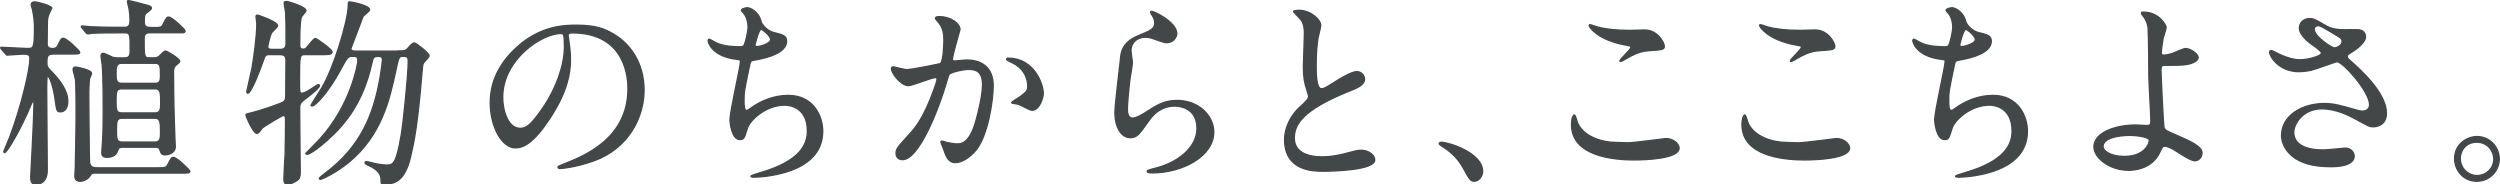 <?xml version="1.0" encoding="UTF-8"?>
<svg id="Layer_2" xmlns="http://www.w3.org/2000/svg" version="1.1" viewBox="0 0 348.18 25.68">
  <!-- Generator: Adobe Illustrator 29.4.0, SVG Export Plug-In . SVG Version: 2.1.0 Build 152)  -->
  <defs>
    <style>
      .st0 {
        fill: #434748;
        stroke: #434748;
        stroke-linecap: round;
        stroke-linejoin: round;
        stroke-width: .19px;
      }
    </style>
  </defs>
  <path class="st0" d="M7.26,7.54c-.73,0-.73.53-.73,1.26,0,.5.08.62.84,1.37.95,1.01,2.07,2.44,2.07,3.92,0,1.21-.64,1.48-1.01,1.48-.53,0-.53-.17-.76-1.76-.14-1.15-.67-3.22-1.06-3.22-.11,0-.11,1.51-.11,1.76,0,1.79.08,9.74.08,11.34,0,1.99-1.43,1.99-1.54,1.99-.67,0-.76-.47-.76-1.01,0-.06.45-8.48.45-10.08,0-.48,0-.53-.11-.53-.08,0-.34.59-.34.62-1.26,3.05-3.28,6.58-3.64,6.58-.06,0-.11-.06-.11-.17.14-.39.62-1.46.81-1.96,1.71-4.54,2.83-9.55,2.83-10.98,0-.5-.22-.62-.95-.62-.36,0-1.9.14-2.21.14-.11,0-.17-.05-.25-.2l-.56-.62c-.08-.14-.11-.17-.11-.2,0-.06.03-.06.11-.06.56,0,3.05.17,3.56.17.95,0,1.04,0,1.04-3.11,0-.42-.06-1.32-.25-2.18,0-.14-.2-.67-.2-.78,0-.39.34-.42.45-.42.45,0,2.41.53,2.41.87,0,.03-.31.64-.34.7-.25.53-.28.9-.28,1.74,0,.42-.03,2.24-.03,2.6.03.39.31.59.7.59s.62-.08.81-.45c.45-.9.48-.98.76-.98.45,0,2.27,1.74,2.27,1.93,0,.25-.14.25-1.43.25h-2.41v.02ZM13.42,24.09c-.64,0-.64.03-.92.45-.25.39-.84.7-1.34.7-.7,0-.73-.48-.73-.78,0-.17.06-1.01.06-1.18.06-2.18.11-6.64.11-6.94,0-1.06,0-4.4-.08-5.26-.03-.22-.34-1.23-.34-1.43,0-.22.14-.31.39-.31.11,0,2.18.39,2.18.87,0,.14-.25.64-.28.76-.08.5-.11,1.88-.11,1.93,0,.73.06,9.35.11,9.72.11.76.64.76,1.26.76h8.06c1.2,0,1.34,0,1.6-.48.45-.9.5-.98.78-.98.42,0,2.27,1.74,2.27,1.93,0,.25-.14.25-1.46.25h-11.56v-.01ZM16.98,20.51c-.42,0-.48.14-.67.64-.22.59-.95.76-1.37.76-.67,0-.76-.31-.76-.7,0-.17.11-1.82.14-2.16.03-.98.06-2.13.06-3.42,0-1.04,0-4.98-.14-6.58-.03-.2-.17-1.12-.17-1.23,0-.25.08-.39.31-.39s1.15.5,1.34.56c.31.08.53.08.7.08h.98c.73,0,.73-.59.73-.98,0-2.35,0-2.52-.73-2.52h-1.04c-.73,0-2.55,0-3.56.06-.08.03-.5.08-.59.08s-.22-.14-.25-.17l-.53-.67c-.11-.11-.11-.14-.11-.17,0-.06.03-.08.08-.08.2,0,1.06.11,1.23.11,1.37.06,2.55.08,3.86.08h.92c.7,0,.7-.62.7-1.06,0-.53-.03-.92-.14-1.54-.03-.17-.22-.87-.22-1.01,0-.11.08-.11.14-.11.22,0,1.93.45,2.3.56.48.11.9.22.9.5,0,.17-.67.64-.78.73-.22.25-.22.64-.22,1.12,0,.84.39.84,1.32.84s1.09,0,1.32-.48c.45-.9.5-.98.78-.98.42,0,2.27,1.71,2.27,1.93,0,.2-.2.25-.39.25h-4.62c-.7,0-.7.56-.7.81,0,2.44,0,2.69.7,2.69h.78c.34,0,.56-.14.9-.5.14-.14.42-.45.59-.45.22,0,1.99,1.04,1.99,1.43,0,.14-.28.34-.31.36-.5.39-.56.59-.56,1.18,0,.98.03,4.2.14,7.53,0,.45.11,2.77.11,2.8,0,.98-1.09,1.15-1.37,1.15-.5,0-.59-.14-.81-.78-.11-.28-.36-.28-.62-.28h-4.62l-.01.01ZM16.92,8.81c-.76,0-.76.67-.76,1.46,0,.7,0,1.34.76,1.34h4.73c.7,0,.7-.56.7-1.12,0-1.2,0-1.68-.73-1.68h-4.7ZM16.92,12.37c-.76,0-.76.5-.76,1.76,0,1.04,0,1.6.76,1.6h4.73c.7,0,.73-.62.73-1.29,0-1.46,0-2.07-.76-2.07,0,0-4.7,0-4.7,0ZM16.98,16.46c-.76,0-.76.53-.76,1.76,0,1.01,0,1.57.76,1.57h4.65c.7,0,.73-.62.73-1.29,0-1.43-.03-2.04-.78-2.04h-4.6Z"/>
  <path class="st0" d="M37.56,7.6c-.62,0-.64.11-.95,1.01-.25.73-1.6,4.37-2.1,4.37-.11,0-.14-.14-.14-.22.03-.17.56-2.46.73-3.3.25-1.37.67-4.51.67-6.16,0-.14-.11-.84-.11-.98s.03-.22.2-.22c.08,0,2.8.92,2.8,1.48,0,.2-.73.81-.81.95-.25.34-.56,1.85-.56,1.99,0,.36.36.36.59.36h1.2c.76,0,.76-.59.76-.9,0-1.46,0-3.39-.06-4.17,0-.22-.2-1.18-.2-1.4,0-.2.22-.2.31-.2.31,0,2.72.76,2.72,1.26,0,.17-.56.73-.62.87-.11.31-.25.76-.25,3.98,0,.14,0,.53.45.53.25,0,.39-.08.5-.2.2-.2.98-1.29,1.23-1.29.17,0,2.32,1.51,2.32,1.85,0,.39-.5.39-1.34.39h-2.35c-.84,0-.84.03-.84,3.81,0,1.43,0,1.57.34,1.57.36,0,.9-.34,1.23-.56.9-.59.98-.64,1.06-.64.11,0,.14.08.14.17,0,.34-1.46,1.43-1.6,1.54-1.01.76-1.15.87-1.15,1.62,0,1.4.08,7.62.08,8.88,0,.62-.08.9-.45,1.15-.34.2-.92.53-1.29.53-.42,0-.53-.34-.53-.76,0-.56.14-2.91.17-3.39.03-1.12.06-3.61.06-4.54,0-.64,0-.9-.28-.9-.25,0-2.86,1.6-3,1.79-.39.53-.5.7-.73.7-.48,0-1.51-2.35-1.51-2.6,0-.08.5-.2.59-.22.17-.03,1.85-.45,4.12-1.32.64-.25.84-.39.84-1.12,0-.59.03-4.14.03-4.76.03-.79-.28-.95-.87-.95,0,0-1.4,0-1.4,0ZM55.31,7.1c1.09,0,1.2,0,1.6-.48.2-.25.56-.64.78-.64.25,0,2.07,1.4,2.07,1.79,0,.22-.7.84-.78,1.01-.11.2-.14.34-.22,1.46-.59,7.08-1.09,9.52-1.57,11.56-.78,3.33-2.16,3.81-3.44,3.81-.67,0-.67-.08-.67-.25,0-.7,0-1.32-1.23-2.07-.11-.06-.7-.34-.81-.39-.14-.08-.2-.2-.2-.25,0-.14.17-.14.22-.14.11,0,.62.14.76.17,1.06.28,1.85.31,2.02.31.87,0,1.34-.03,2.04-4.2.28-1.6.98-8.4.98-10.28,0-.67-.31-.67-.76-.67-.56,0-.59.2-.98,2.02-.87,4.06-1.99,8.96-6.5,12.71-1.9,1.57-3.86,2.41-3.98,2.41-.03,0-.17-.03-.17-.14,0-.08.5-.48.84-.73,4.96-3.72,6.72-8.18,7.62-13.3.14-.84.34-2.3.34-2.46,0-.22-.06-.5-.48-.5-.81,0-.81.11-1.04,1.12-1.2,5.21-3.53,8.23-6.22,10.61-.9.81-2.32,1.9-2.74,1.9-.06,0-.2,0-.2-.11.17-.17,1.46-1.46,1.93-1.99,4.31-4.68,5.32-10.47,5.32-10.92,0-.62-.25-.62-.78-.62-.62,0-.73.2-1.62,1.85-1.68,3.11-3.5,5.07-3.98,5.07-.08,0-.14-.03-.14-.11,0-.06,1.26-2.02,1.48-2.38,1.65-2.72,3.61-9.16,3.7-11.37.03-.56,0-.64.17-.64.2,0,2.8.48,2.8,1.09,0,.22-.78.76-.9.92-.31.78-1.43,3.75-1.71,4.51,0,.25.31.34.5.34h5.94l.01-.02Z"/>
  <path class="st0" d="M79.11,4.97c0,.08.06.2.06.31.11.9.28,1.79.28,3.02,0,1.88-.42,4.48-2.88,8.2-2.24,3.42-3.67,4.09-4.79,4.09-1.85,0-3.5-2.88-3.5-6.3,0-1.48.31-4.31,3.11-7.14,3.56-3.64,7.31-3.64,8.93-3.64,2.55,0,3.72.5,4.51.9,3.02,1.48,4.87,4.48,4.87,8.15s-2.1,8.12-7.06,9.86c-2.38.84-4.23,1.04-4.65,1.04-.11,0-.28-.03-.28-.2,0-.08.06-.11.76-.39,2.91-1.15,8.99-3.56,8.99-10.53,0-1.09-.11-7.76-7.76-7.76-.56,0-.59.22-.59.39ZM70.01,13.57c0,1.82.73,4.31,2.44,4.31.81,0,1.48-.34,3.42-3.25,1.48-2.27,2.74-5.38,2.74-8.15,0-1.68-.11-1.82-.48-1.82-2.66,0-8.12,3.61-8.12,8.9v.01Z"/>
  <path class="st0" d="M105.99,3.01c.14.48.92,1.34,1.82,1.54,1.18.28,1.74.42,1.74,1.18,0,1.6-2.58,2.32-4.42,2.63-.56.08-.62.22-.7.59-.73,3.47-.84,3.95-.81,5.15,0,.37,0,1.29.34,1.29.17,0,.39-.17.59-.31,1.29-.95,3.14-1.79,5.24-1.79,3.53,0,4.79,2.94,4.79,4.96,0,4.73-5.1,5.85-7.34,6.22-1.06.17-2.04.2-2.24.2-.08,0-.42,0-.42-.14,0-.08,1.09-.42,1.32-.48,5.57-1.62,6.55-3.95,6.55-5.8,0-3.42-2.63-3.61-3.14-3.61-2.66,0-4.84,2.07-5.21,3.19-.45,1.43-.48,1.6-1.06,1.6-1.15,0-1.37-2.44-1.37-2.69,0-1.32,1.46-7.42,1.46-8.2,0-.22-.06-.22-.53-.28-3.56-.42-3.98-2.46-3.98-2.6,0-.08.06-.2.14-.2.14,0,.81.45.98.5,1.09.56,2.86.56,3.33.56.34,0,.45-.06.56-.22.22-.42.56-1.88.56-2.58,0-.62-.22-1.43-.62-1.88-.22-.25-.31-.34-.31-.42,0-.22.7-.34.84-.34.25,0,1.51.39,1.9,1.93h-.01ZM105.15,6.29c0,.17.17.2.28.2.42,0,1.9-.42,1.9-.98,0-.53-1.15-1.43-1.32-1.43-.36,0-.87,2.16-.87,2.21h.01Z"/>
  <path class="st0" d="M124.16,9.53c0-.11.11-.22.25-.22.08,0,1.54.39,1.85.39.81,0,4.65-.81,4.7-.84.48-.34.5-3.16.5-3.3,0-.73-.06-1.57-.7-2.38-.42-.5-.48-.56-.48-.64,0-.2.34-.22.45-.22,1.88,0,2.97,1.06,2.97,1.79,0,.06-1.06,3.61-1.06,4.14,0,.17.11.25.31.25.14,0,1.43-.14,1.65-.14,2.1,0,3.72,1.01,3.72,3.58,0,2.21-.78,7.03-2.41,8.99-.78.92-1.9,1.71-2.86,1.71-1.06,0-1.34-1.04-1.65-1.93-.06-.14-.36-.87-.36-.92,0-.08.06-.14.14-.14.11,0,.62.17.7.2.56.11,1.12.2,1.43.2.81,0,1.85-.39,2.66-3.42.31-1.12.87-3.39.87-4.87,0-1.96-1.12-2.1-1.93-2.1-.9,0-2.49.42-2.69.67-.11.14-.14.25-.42,1.2-1.12,3.81-3.84,10.7-6.1,10.7-.62,0-.9-.39-.9-.9,0-.59.2-.81,1.88-2.66.76-.84,1.93-2.13,3.44-6.33.11-.28.39-1.12.39-1.32,0-.08-.03-.22-.2-.22-.62,0-3.22,1.12-3.78,1.12-1.09,0-2.38-1.76-2.38-2.38l.01-.01ZM143.7,15.35c-.28,0-1.57-.76-1.9-.84-.14-.05-.9-.11-.9-.2,0-.17.92-.64,1.09-.78,1.04-.78,1.15-.87,1.15-1.62,0-.48-.2-2.3-2.27-3.22-.22-.11-.67-.31-.67-.42,0-.17.11-.17.2-.17,3.58,0,4.9,3.53,4.9,4.96,0,.34-.42,2.3-1.6,2.3v-.01Z"/>
  <path class="st0" d="M163.9,4.6c0,.56-.45,1.34-1.43,1.34-.25,0-.39-.03-1.65-.48-.45-.17-.9-.28-1.32-.28-1.15,0-1.99.78-1.99,1.85,0,.25.2,1.46.2,1.71s-.28,1.9-.34,2.3c-.14,1.04-.36,3.42-.36,4.12,0,.42.03,1.29.73,1.29.53,0,1.34-.5,1.62-.67,1.71-1.12,2.77-1.79,4.56-1.79,3,0,5.12,2.1,5.12,4.4,0,3.42-4.45,5.68-8.51,5.68-.36,0-.76,0-.76-.22,0-.14.62-.28.81-.34,3.5-.78,6.13-3,6.13-5.63,0-2.94-2.55-3.11-3.11-3.11-.98,0-2.41.31-3.64,2.1-1.29,1.82-1.6,2.3-2.55,2.3-1.18,0-2.13-1.34-2.13-3.5,0-1.18.67-6.33.76-7.36.08-.98.2-2.41,2.55-3.36,1.57-.64,2.24-.92,2.24-1.74,0-.53-.2-.84-.48-1.26-.06-.11-.14-.28-.06-.36.2-.17,3.58,1.46,3.58,3.02l.03-.01Z"/>
  <path class="st0" d="M181.06,14.91c.84-.78,1.2-1.15,1.2-1.51,0-.08-.2-.73-.25-.87-.34-1.06-.48-1.71-.48-3.28,0-.64.14-3.89.14-4.62,0-1.4-.39-1.82-.84-2.27-.59-.62-.67-.7-.67-.78,0-.11.67-.14.76-.14,1.6,0,3.02,1.29,3.02,2.1,0,.25-.34,1.51-.39,1.79-.11.78-.25,2.07-.25,3.7,0,1.06,0,3.33.73,3.33.39,0,.56-.11,2.07-1.06.31-.2,2.07-1.32,2.88-1.32.64,0,1.06.56,1.06,1.04,0,.84-1.15,1.29-2.16,1.68-6.66,2.69-7.62,4.73-7.62,6.55s1.62,2.6,3.89,2.6c1.4,0,2.52-.28,3.36-.5,1.26-.34,1.57-.42,2.1-.42.95,0,1.85.64,1.85,1.34,0,1.43-5.71,1.57-7.2,1.57-1.29,0-5.35,0-5.35-4.4,0-.78.22-2.72,2.13-4.54l.02.01Z"/>
  <path class="st0" d="M205.39,25.24c-.59,0-.7-.2-1.62-1.88-.56-.98-1.29-1.96-2.94-3-.08-.06-.39-.25-.39-.34s.08-.2.31-.2c.98,0,5.74,1.46,5.74,4.06,0,.67-.56,1.34-1.09,1.34l-.01.02Z"/>
  <path class="st0" d="M226.76,19.89c.84,0,5.1-.59,5.24-.59,1.09,0,1.85.76,1.85,1.32,0,1.51-4.76,1.65-6.3,1.65-2.77,0-8.68-.5-8.68-4.9,0-1.06.31-1.37.36-1.37.2,0,.39.9.45,1.04.78,1.96,3.39,2.8,5.38,2.8.2,0,1.43.06,1.71.06l-.01-.01ZM226.84,4.24c.34,0,1.9-.06,2.21-.06,1.85,0,2.74,1.82,2.74,2.24,0,.5-.25.5-2.18.64-1.43.08-2.46.73-3.53,1.34-.28.17-.28.14-.39.14-.03,0-.08,0-.08-.06,0-.25,1.54-1.57,1.54-1.9,0-.17-.08-.2-.9-.34-3.64-.67-4.93-2.44-4.93-2.71,0-.08.08-.08.14-.08.17,0,.78.25.92.28,1.26.36,2.86.5,4.45.5l.01.01Z"/>
  <path class="st0" d="M250.5,19.89c.84,0,5.1-.59,5.24-.59,1.09,0,1.85.76,1.85,1.32,0,1.51-4.76,1.65-6.3,1.65-2.77,0-8.68-.5-8.68-4.9,0-1.06.31-1.37.36-1.37.2,0,.39.9.45,1.04.78,1.96,3.39,2.8,5.38,2.8.2,0,1.43.06,1.71.06l-.01-.01ZM250.58,4.24c.34,0,1.9-.06,2.21-.06,1.85,0,2.74,1.82,2.74,2.24,0,.5-.25.5-2.18.64-1.43.08-2.46.73-3.53,1.34-.28.17-.28.14-.39.14-.03,0-.08,0-.08-.06,0-.25,1.54-1.57,1.54-1.9,0-.17-.08-.2-.9-.34-3.64-.67-4.93-2.44-4.93-2.71,0-.08.08-.08.14-.08.17,0,.78.25.92.28,1.26.36,2.86.5,4.45.5l.01.01Z"/>
  <path class="st0" d="M273.77,3.01c.14.48.92,1.34,1.82,1.54,1.18.28,1.74.42,1.74,1.18,0,1.6-2.58,2.32-4.42,2.63-.56.08-.62.22-.7.59-.73,3.47-.84,3.95-.81,5.15,0,.37,0,1.29.34,1.29.17,0,.39-.17.59-.31,1.29-.95,3.14-1.79,5.24-1.79,3.53,0,4.79,2.94,4.79,4.96,0,4.73-5.1,5.85-7.34,6.22-1.06.17-2.04.2-2.24.2-.08,0-.42,0-.42-.14,0-.08,1.09-.42,1.32-.48,5.57-1.62,6.55-3.95,6.55-5.8,0-3.42-2.63-3.61-3.14-3.61-2.66,0-4.84,2.07-5.21,3.19-.45,1.43-.48,1.6-1.06,1.6-1.15,0-1.37-2.44-1.37-2.69,0-1.32,1.46-7.42,1.46-8.2,0-.22-.06-.22-.53-.28-3.56-.42-3.98-2.46-3.98-2.6,0-.08.06-.2.14-.2.14,0,.81.45.98.5,1.09.56,2.86.56,3.33.56.34,0,.45-.06.56-.22.22-.42.56-1.88.56-2.58,0-.62-.22-1.43-.62-1.88-.22-.25-.31-.34-.31-.42,0-.22.7-.34.84-.34.25,0,1.51.39,1.9,1.93h-.01ZM272.93,6.29c0,.17.17.2.28.2.42,0,1.9-.42,1.9-.98,0-.53-1.15-1.43-1.32-1.43-.36,0-.87,2.16-.87,2.21h.01Z"/>
  <path class="st0" d="M301.68,3.79c0,.25-.36,1.29-.42,1.51-.14.76-.25,1.74-.25,1.93,0,.36.03.45.34.45.28,0,.73-.08,1.18-.22.28-.11,1.57-.7,1.85-.7.73,0,1.76.79,1.76,1.23,0,.42-.67,1.09-2.97,1.09-.06,0-1.88,0-1.93.03-.22.06-.28.22-.28.76s.34,7.53.42,7.84c.11.42.28.5,1.74,1.12,1.74.76,3.56,1.54,3.56,2.44,0,.76-.59,1.12-1.01,1.12-.5,0-1.85-.87-2.58-1.34-.42-.28-1.18-.7-1.6-.7-.28,0-.34.08-.7.87-1.09,2.32-3.56,2.49-4.34,2.49-2.58,0-4.82-1.68-4.82-3.28,0-1.82,2.69-3.02,5.88-3.02.25,0,1.26.08,1.46.08.42,0,.59-.06.59-.7,0-.7-.28-5.35-.28-6.05,0-.22-.03-5.94-.11-6.92-.06-.5-.28-1.12-.76-1.68-.03-.03-.17-.2-.17-.34,0-.11.2-.11.25-.11,2.32,0,3.19,1.93,3.19,2.1h0ZM296.56,18.85c-.28,0-3.67.03-3.67,1.57,0,.53.95,1.37,2.97,1.37,3.05,0,3.56-2.07,3.47-2.32-.11-.36-1.54-.62-2.77-.62Z"/>
  <path class="st0" d="M320.22,9.98c-2.88,0-4.12-2.16-4.12-2.69,0-.14.03-.25.22-.25.11,0,.59.25,1.15.53.92.45,1.99.76,2.88.76,1.06,0,2.97-.5,2.97-.95,0-.25-.92-.9-1.29-1.15-.76-.53-1.79-1.48-1.79-2.3,0-.9.76-1.34,1.4-1.34.59,0,.87.17,2.16.92.36.22,1.12.64,2.63.64.34,0,1.76-.03,2.07,0,.95.08.95.92.95,1.01,0,.73-1.32,1.74-1.71,1.96-.76.47-.84.53-.84.73s.17.39.34.53c1.46,1.29,5.12,4.54,5.12,7.39,0,1.88-1.68,1.88-1.85,1.88-.5,0-.7-.11-2.38-1.04-1.06-.59-2.86-1.46-4.76-1.46-2.72,0-3.92,2.21-3.92,3.25,0,1.79,1.76,2.49,4.14,2.49.48,0,2.86-.25,2.91-.25.92-.08,1.37.62,1.37,1.09,0,1.48-2.69,1.48-3.19,1.48-2.32,0-3.56-.39-4.51-.87-1.43-.7-2.41-2.1-2.41-3.47,0-2.77,2.86-4.45,5.96-4.45.67,0,1.48.06,3.02.5,1.74.5,1.9.56,2.3.56.31,0,.98-.14.98-.9,0-1.82-3.72-5.99-4.54-5.99-.17,0-2.97,1.04-3.56,1.18-.84.2-1.62.2-1.74.2l.04.01ZM325.15,6.68c.17,0,1.04-.28,1.04-.9,0-.36-.08-.45-.98-.98-1.85-1.12-2.07-1.23-2.38-1.23-.2,0-.53.14-.53.5,0,.67,1.01,1.48,1.23,1.65.39.31,1.26.95,1.62.95v.01Z"/>
  <path class="st0" d="M348.08,22.13c0,1.57-1.26,3.11-3.14,3.11s-3.08-1.57-3.08-3.14c0-2.13,1.85-3.08,3.11-3.08,1.82,0,3.11,1.51,3.11,3.11h0ZM342.65,22.1c0,1.29,1.04,2.35,2.35,2.35,1.2,0,2.32-.95,2.32-2.3,0-1.09-.84-2.35-2.38-2.35s-2.3,1.2-2.3,2.29l.01.01Z"/>
</svg>